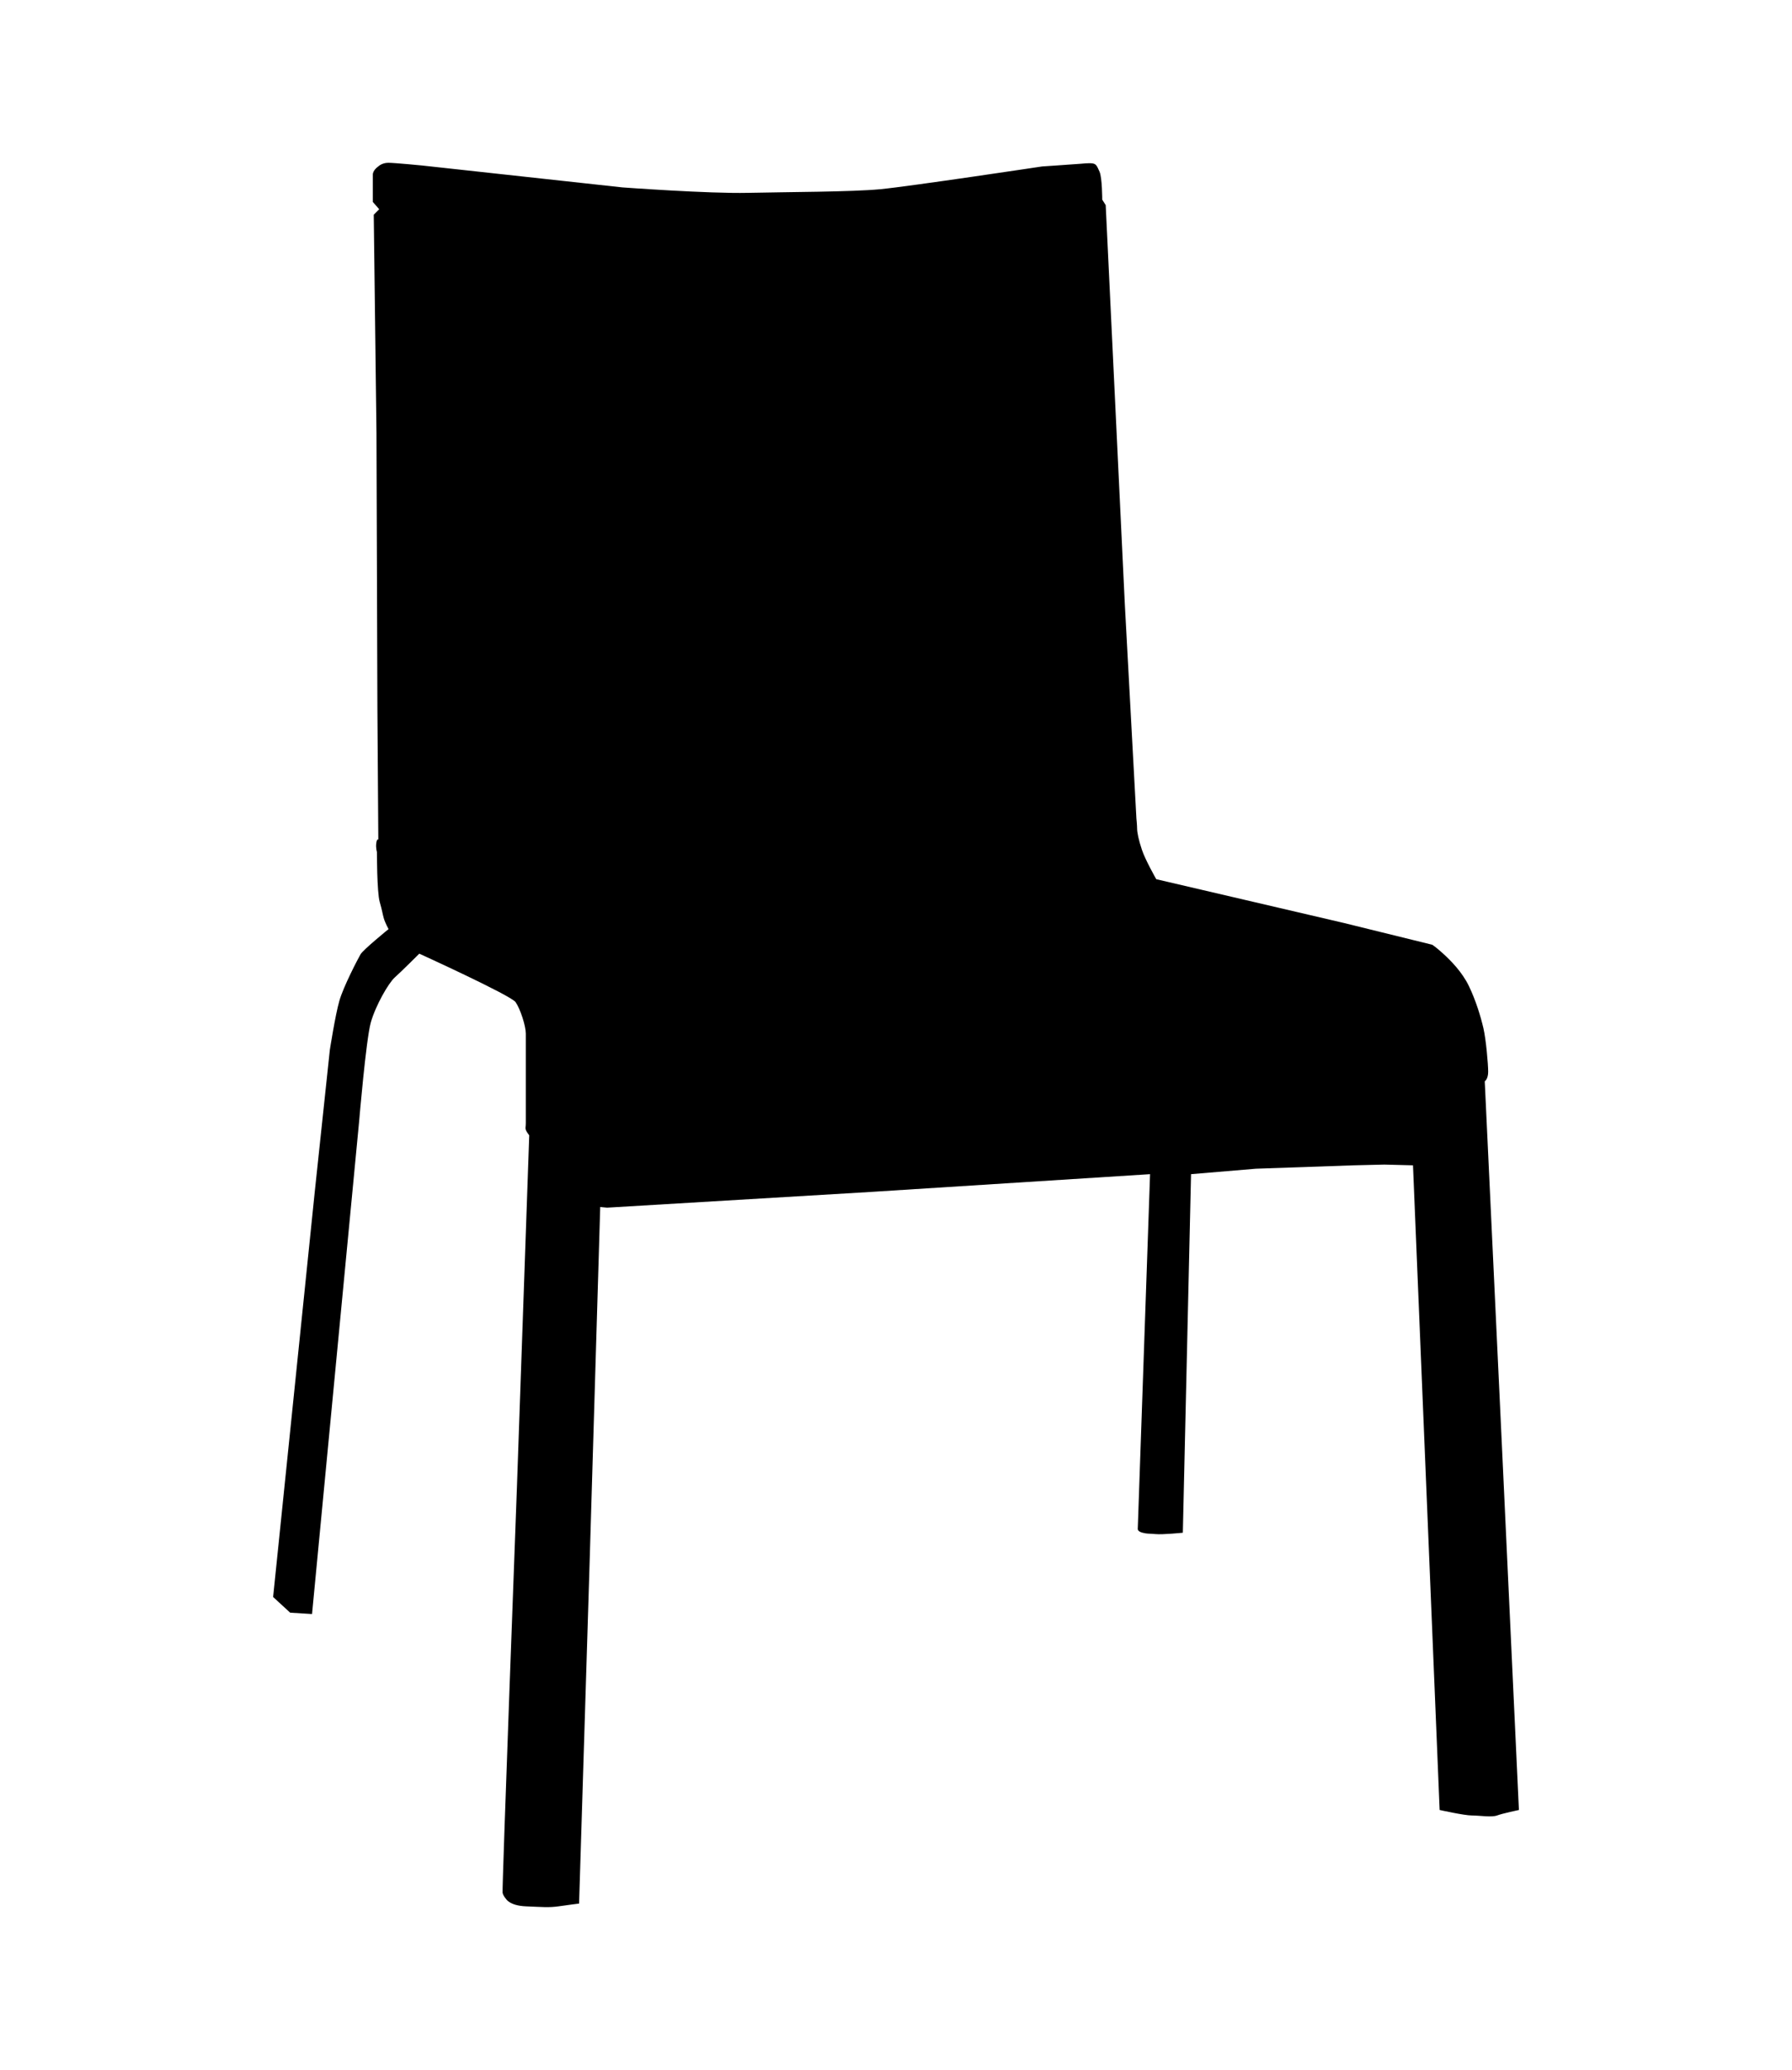 <?xml version="1.0" encoding="utf-8"?>
<!-- Generator: Adobe Illustrator 26.3.1, SVG Export Plug-In . SVG Version: 6.00 Build 0)  -->
<svg version="1.1" id="Livello_1" xmlns="http://www.w3.org/2000/svg" xmlns:xlink="http://www.w3.org/1999/xlink" x="0px" y="0px"
	 viewBox="0 0 486.71 562.24" style="enable-background:new 0 0 486.71 562.24;" xml:space="preserve">
<path d="M293.68,44.47l-6.92,0.49l-3.71,0.25c0,0-36.12,5.44-44.03,6.19c-7.91,0.74-25.23,0.74-35.86,0.98
	c-10.63,0.25-34.12-1.48-34.12-1.48l-54.42-5.95c0,0-7.43-0.73-9.16-0.73c-1.73,0-2.71,0.98-2.71,0.98s-1.49,0.99-1.49,2.23v7.42
	l1.73,1.98l-1.48,1.49l0.74,59.36l0.25,74.45l0.25,35.93c0,0-0.38-0.37-0.55,0.92c-0.19,1.3,0.17,2.41,0.17,2.41s0,10.94,0.75,13.55
	c0.74,2.59,0.74,3.15,1.11,4.45c0.37,1.29,1.3,2.97,1.3,2.97s-6.87,5.57-7.62,6.86c-0.74,1.3-4.63,8.73-5.74,12.62
	c-1.12,3.9-2.59,13.36-2.59,13.36l-4.08,38.39L74.18,433.77l4.63,4.26l5.94,0.37l7.8-81.62l5-52.31c0,0,1.86-22.07,3.15-26.71
	c1.3-4.64,4.83-10.75,6.5-12.25c1.67-1.48,6.68-6.48,6.68-6.48s24.85,11.32,26.15,13.16c1.3,1.87,2.78,6.5,2.78,8.54v24.3
	c0,1.11-0.18,1.3,0,1.86c0.19,0.55,0.93,1.48,0.93,1.48l-3.34,95.52c0,0-4.08,109.27-3.9,110.2c0.19,0.92,0.92,1.66,0.92,1.66
	s0.93,1.85,5.38,2.04c4.45,0.19,6.31,0.37,8.91,0c2.59-0.38,5.57-0.75,5.57-0.75l2.77-89.59l2.97-99.61l1.86,0.18l71.42-4.26
	l76.06-4.84l-3.34,96.28c0,0-0.19,0.74,1.3,1.11c1.48,0.37,1.67,0.19,3.52,0.37c1.86,0.2,7.42-0.37,7.42-0.37l2.23-97.39l17.62-1.48
	l26.52-0.92l8.35-0.2l7.79,0.2l7.24,175.1c0,0,6.68,1.49,8.72,1.49c2.04,0,5.39,0.55,6.88,0c1.48-0.56,5.93-1.49,5.93-1.49
	l-4.64-99.42l-4.64-98.5c0,0,0.93-0.57,0.93-2.6s-0.57-8.72-1.3-11.87c-0.74-3.15-2.03-7.42-3.89-11.31
	c-1.85-3.9-5.01-7.05-7.05-8.91c-2.04-1.86-2.97-2.41-2.97-2.41l-24.12-5.94l-50.82-11.86c0,0-2.97-5.19-3.89-7.98
	c-0.94-2.77-1.31-4.82-1.31-5.75c0-0.92-0.19-2.78-0.19-2.78l-3.15-58.25l-5.19-108.33l-0.94-1.48c0,0,0-5.95-0.74-7.61
	c-0.74-1.68-0.92-2.04-1.84-2.23C295.84,44.22,293.68,44.47,293.68,44.47"/>
</svg>
